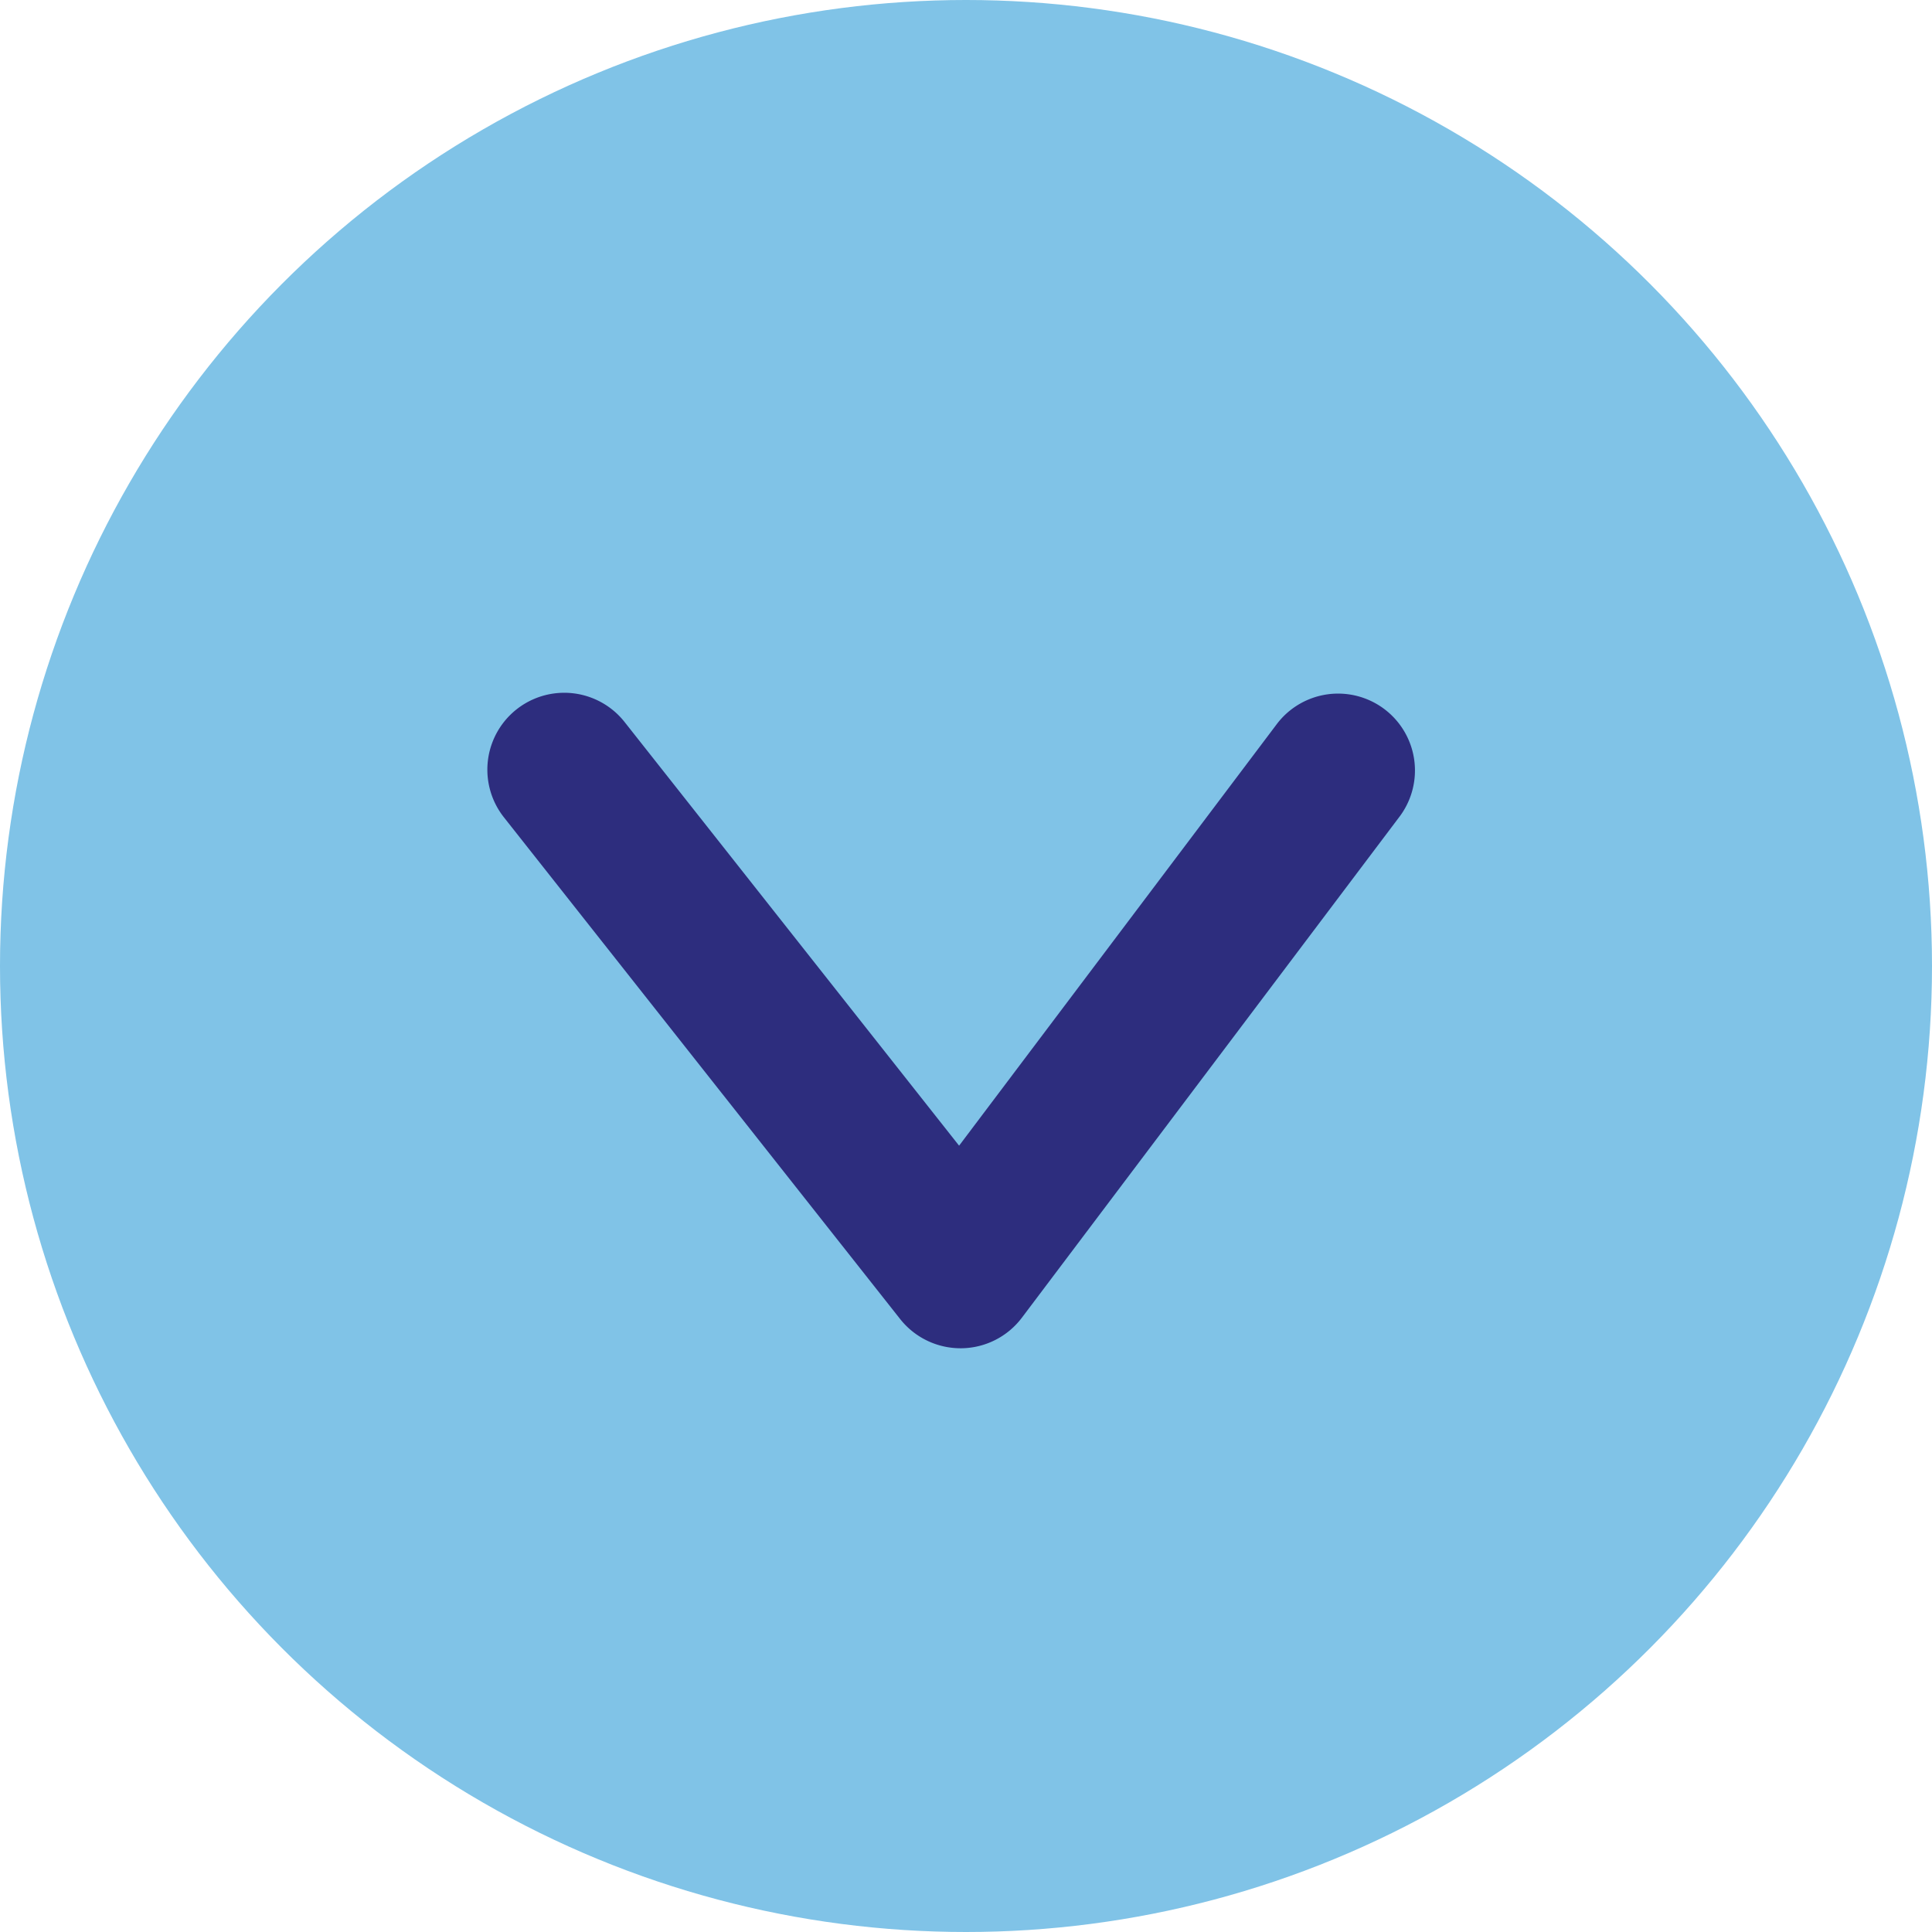 <svg id="Grupo_51374" data-name="Grupo 51374" xmlns="http://www.w3.org/2000/svg" width="28" height="28" viewBox="0 0 28 28">
  <circle id="Elipse_2995" data-name="Elipse 2995" cx="14" cy="14" r="14" fill="#80c3e7"/>
  <path id="Trazado_71806" data-name="Trazado 71806" d="M14662.475,3067.214a1.116,1.116,0,0,1-.874-.423l-5.743-7.272a1.114,1.114,0,0,1,1.749-1.381l4.848,6.14,4.612-6.12a1.114,1.114,0,0,1,1.779,1.341l-5.481,7.272a1.113,1.113,0,0,1-.876.443Z" transform="translate(-14648.555 -3047.674)" fill="#2d2d7e"/>
</svg>
